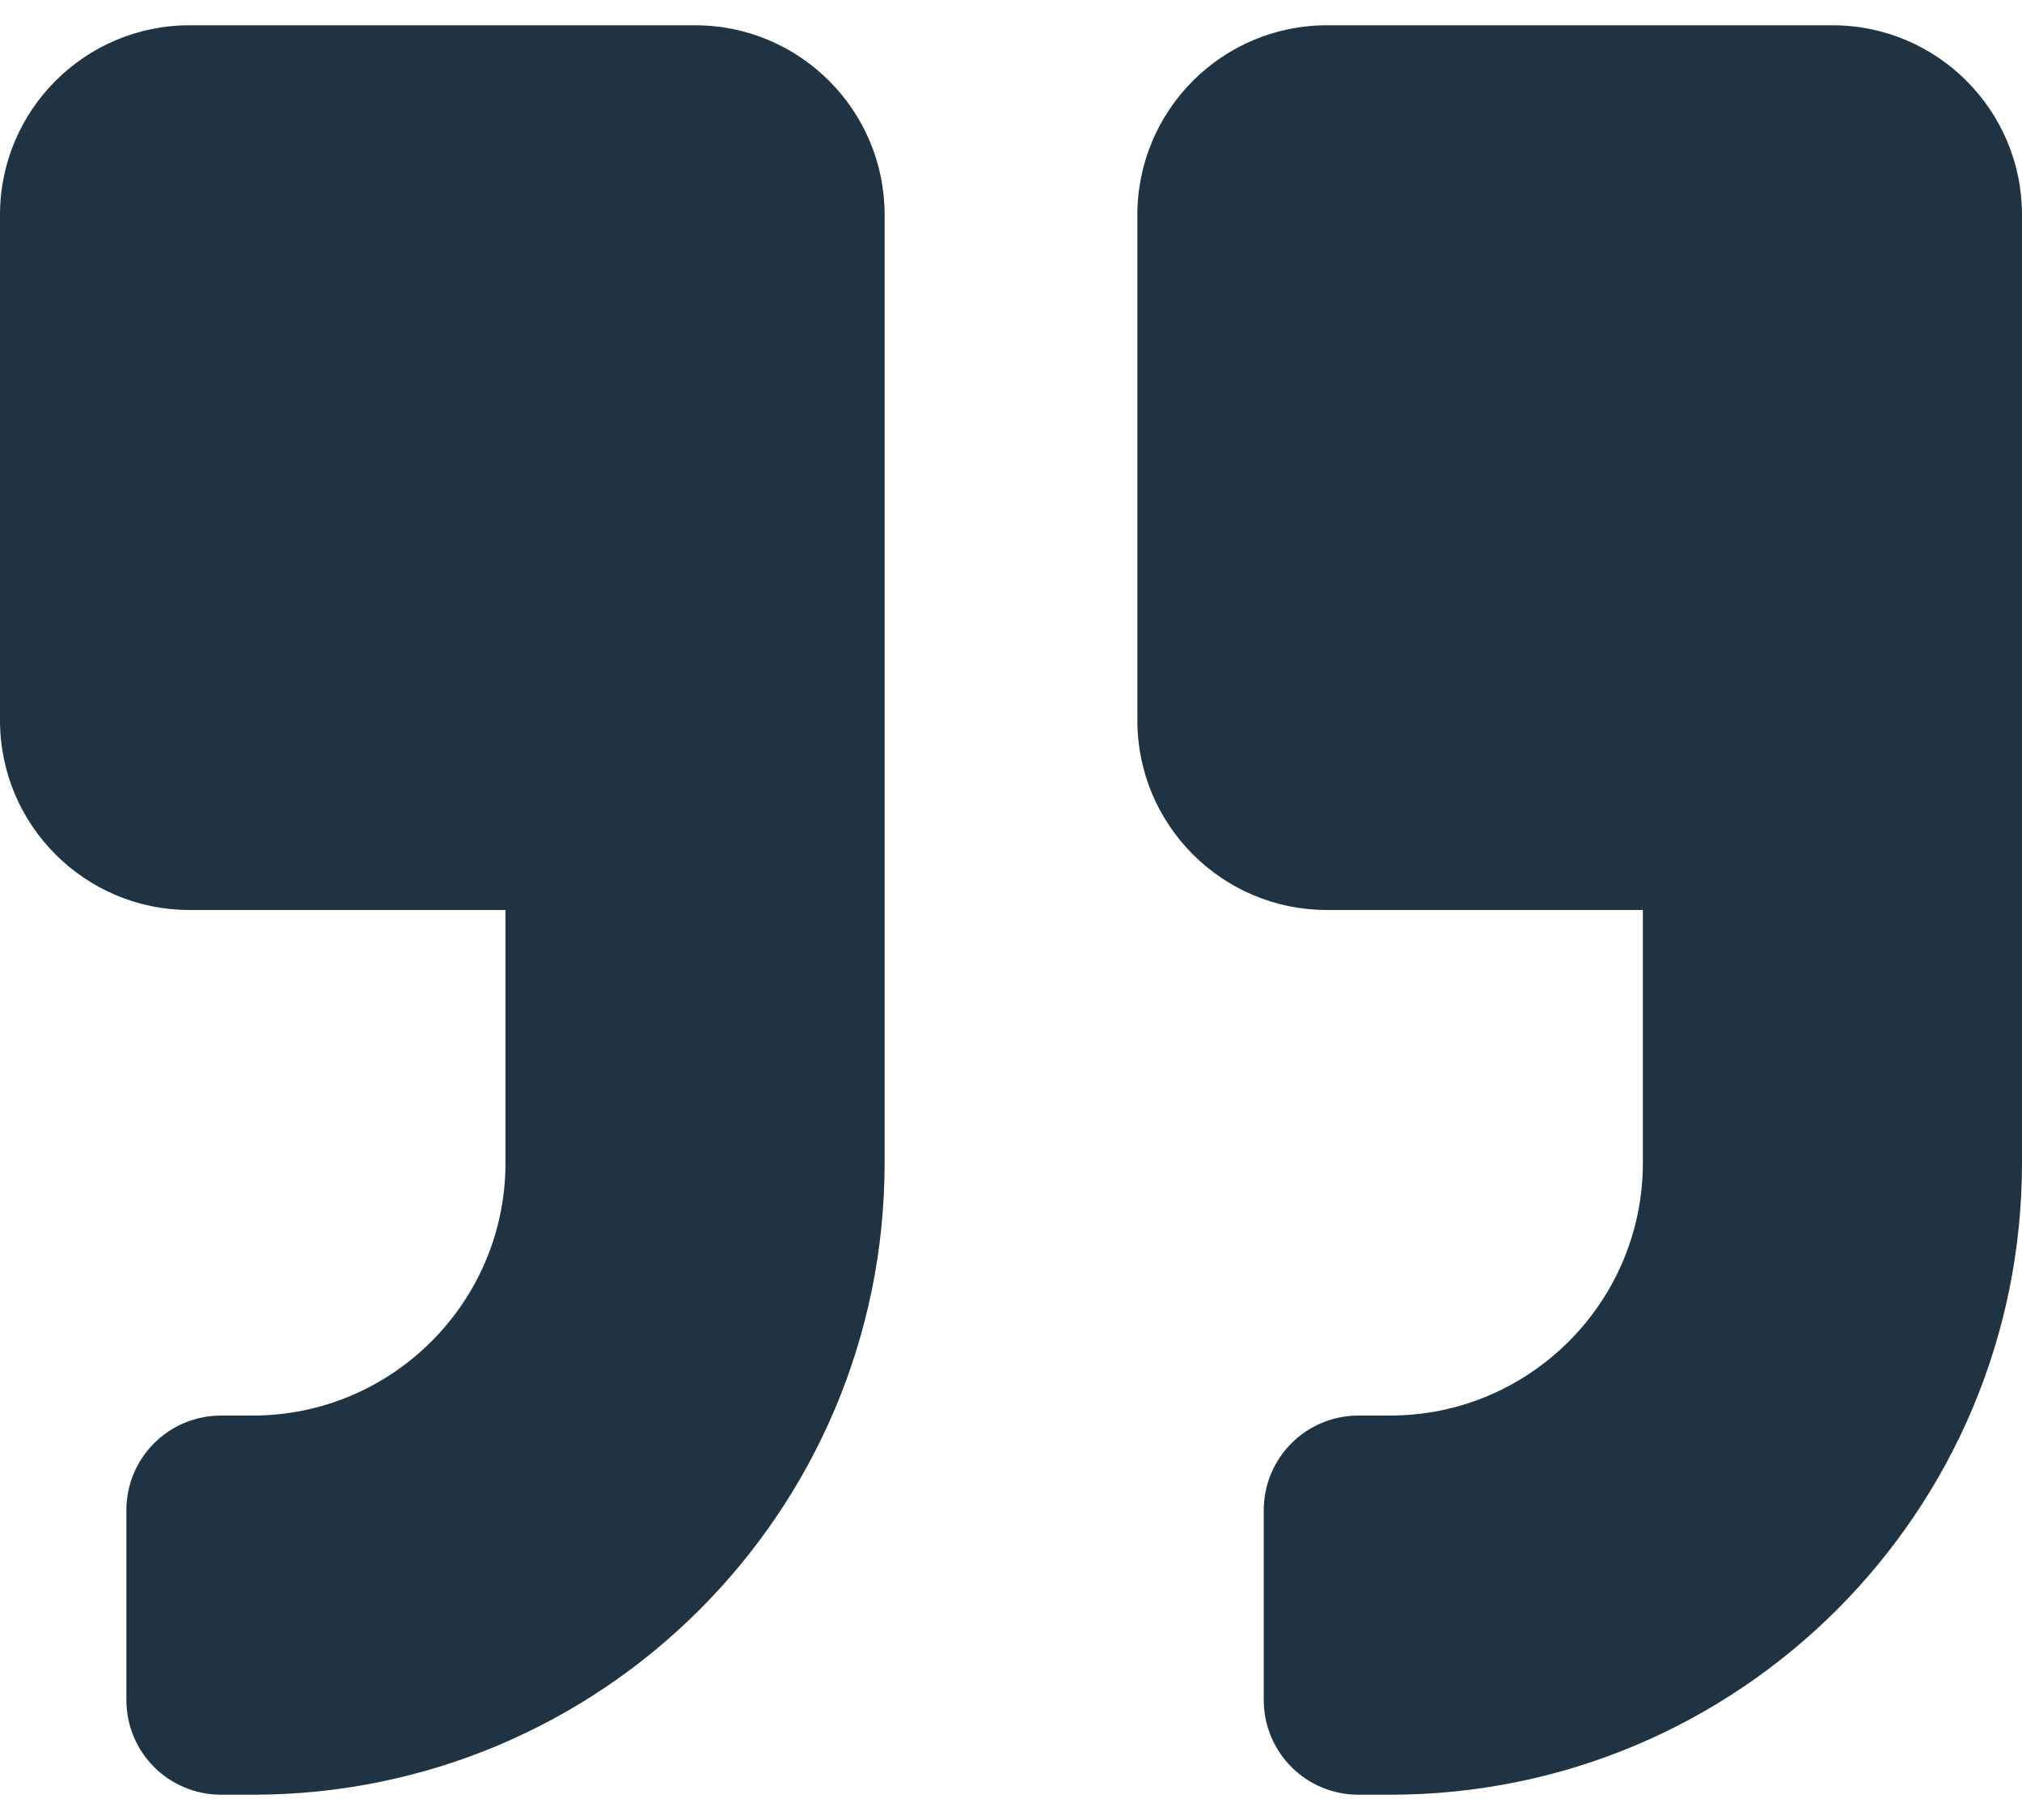 <svg width="20" height="18" viewBox="0 0 20 18" fill="none" xmlns="http://www.w3.org/2000/svg">
    <path d="M18.125 0.25H13.125C12.09 0.25 11.25 1.09 11.25 2.125V7.125C11.25 8.16 12.09 9 13.125 9H16.25V11.5C16.25 12.879 15.129 14 13.75 14H13.438C12.918 14 12.5 14.418 12.5 14.938V16.812C12.5 17.332 12.918 17.75 13.438 17.75H13.75C17.203 17.75 20 14.953 20 11.5V2.125C20 1.09 19.16 0.25 18.125 0.25ZM6.875 0.25H1.875C0.84 0.25 0 1.09 0 2.125V7.125C0 8.16 0.84 9 1.875 9H5V11.5C5 12.879 3.879 14 2.5 14H2.188C1.668 14 1.25 14.418 1.25 14.938V16.812C1.25 17.332 1.668 17.75 2.188 17.75H2.5C5.953 17.75 8.75 14.953 8.75 11.5V2.125C8.75 1.09 7.91 0.25 6.875 0.25Z" fill="#203342"></path>
</svg>